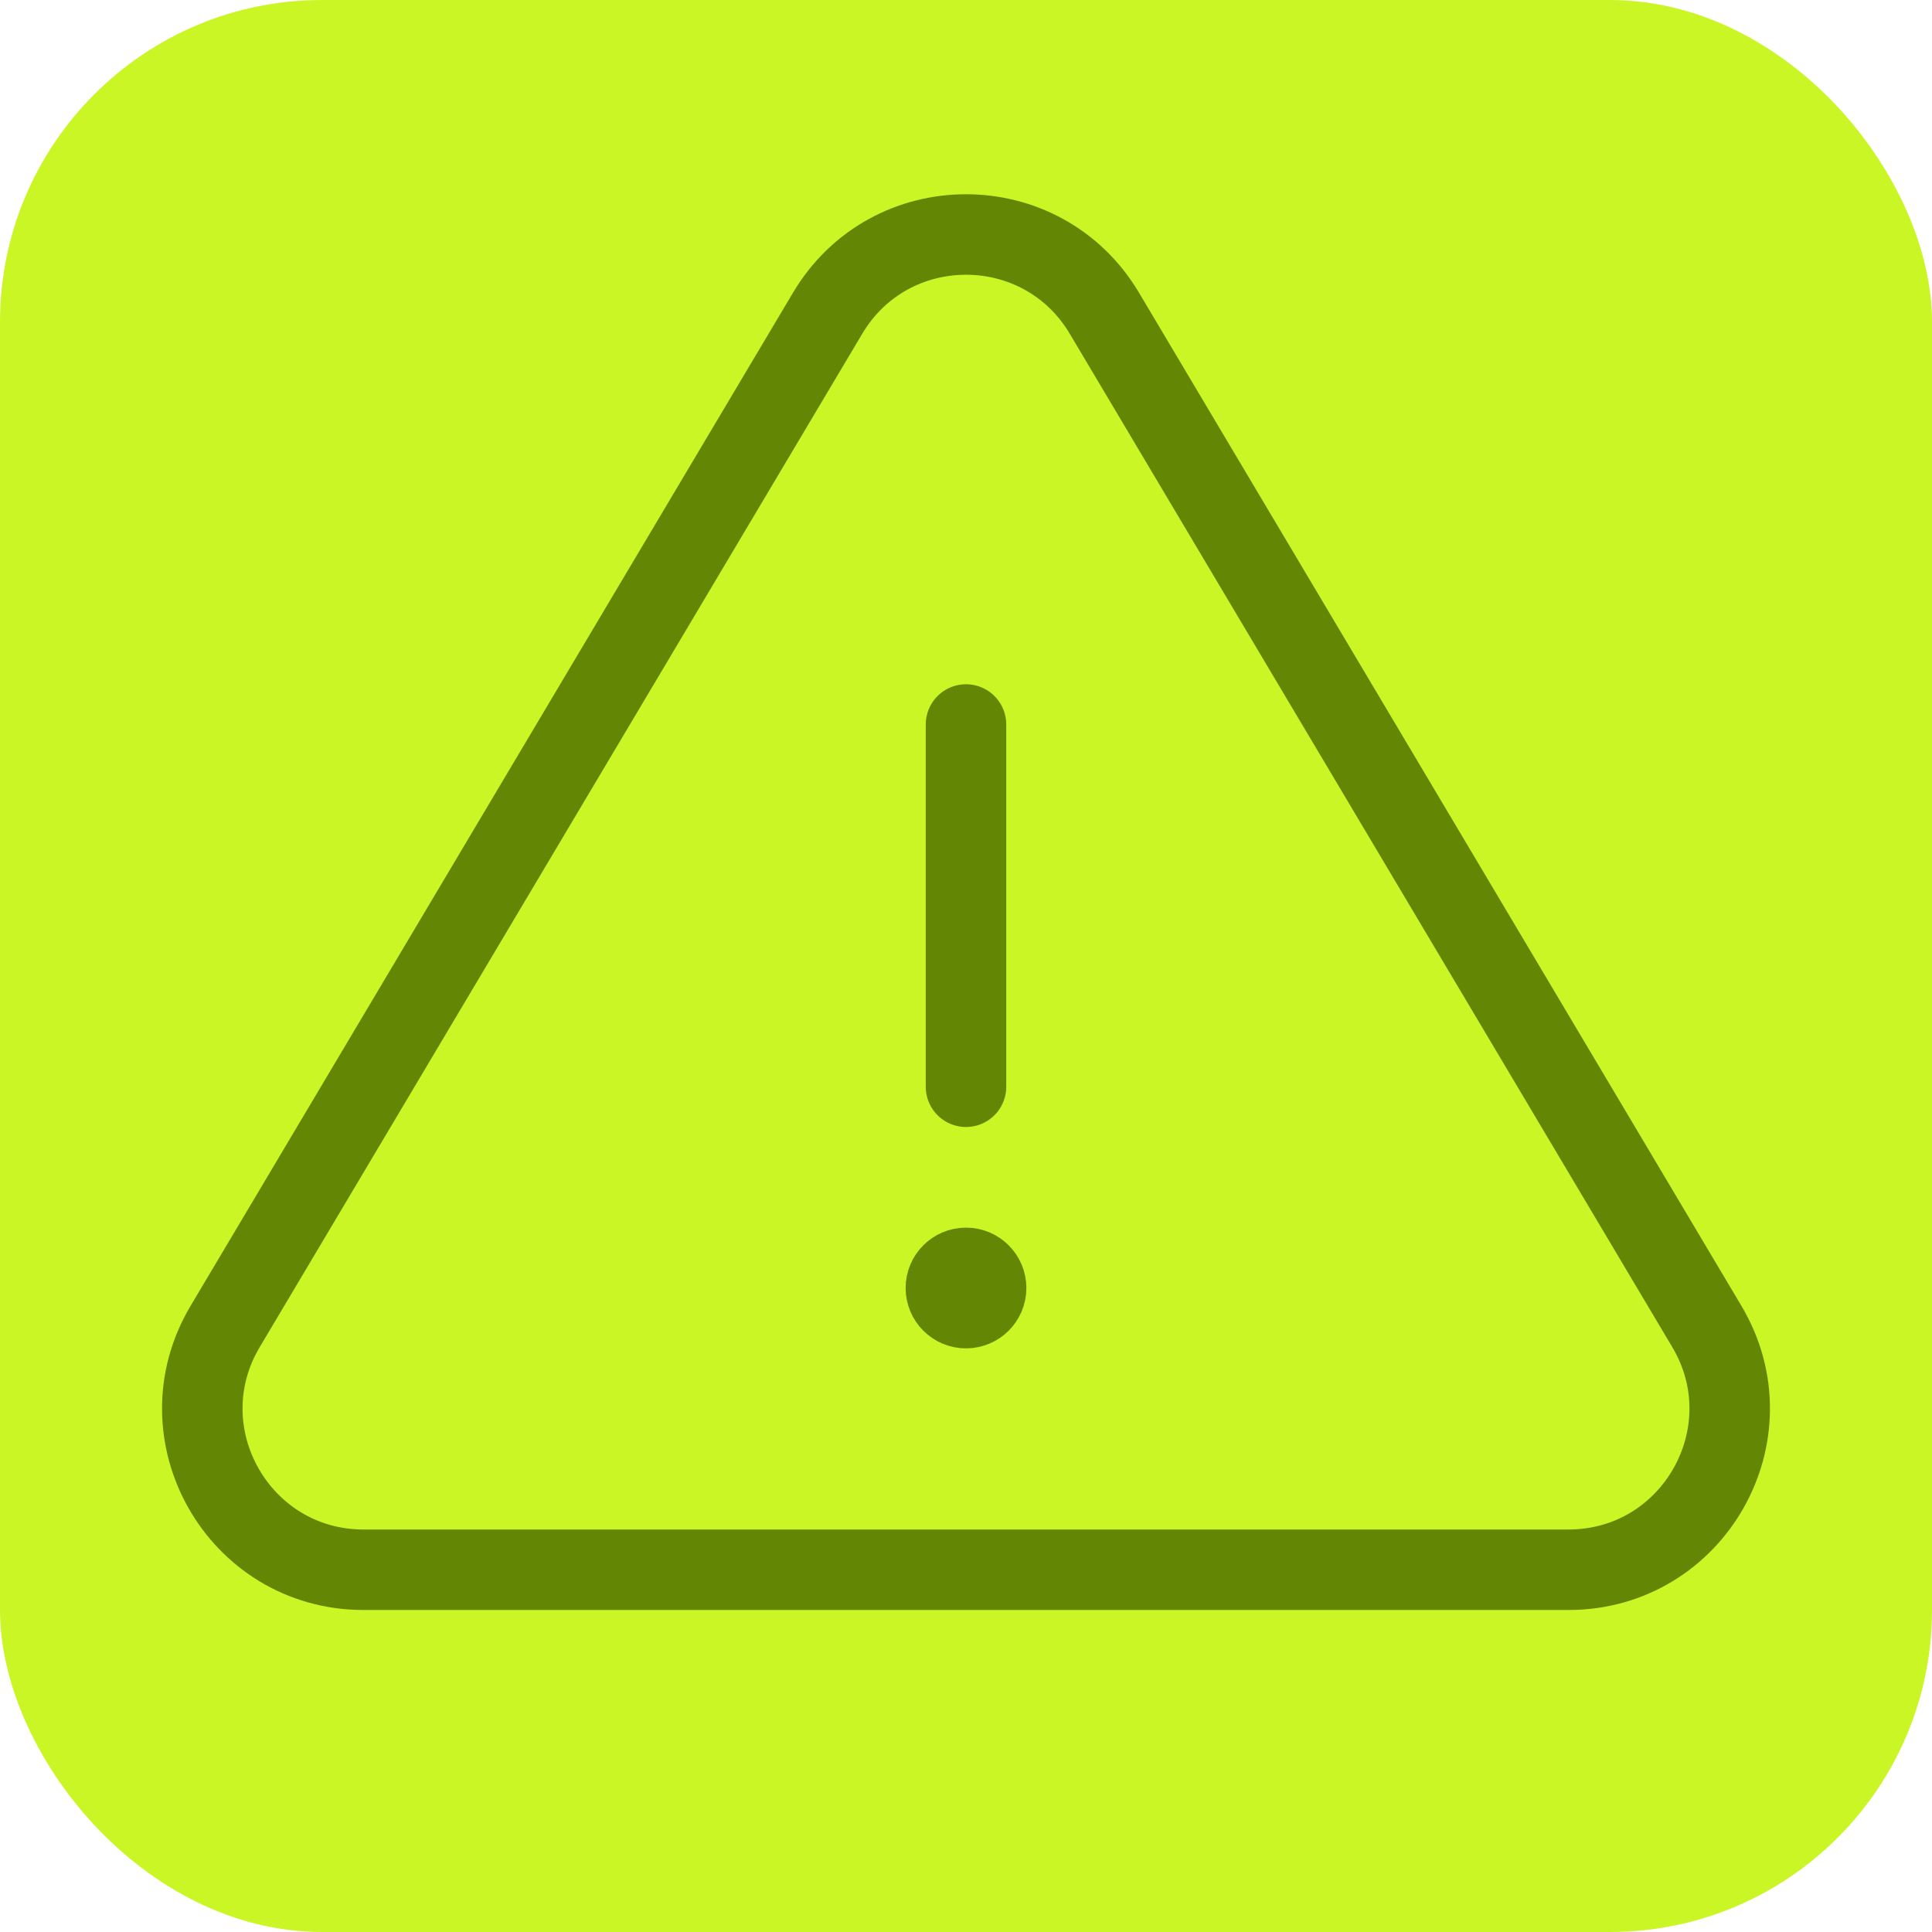 <svg width="24" height="24" viewBox="0 0 24 24" fill="none" xmlns="http://www.w3.org/2000/svg">
<rect width="24" height="24" rx="4" fill="#CAF625"/>
<path d="M12 9V13.5M12 16H12.01M10.281 3.891L2.797 16.478C2.004 17.811 2.965 19.5 4.516 19.5H19.484C21.035 19.5 21.996 17.811 21.203 16.478L13.719 3.891C12.944 2.587 11.056 2.587 10.281 3.891ZM12.25 16C12.25 16.138 12.138 16.25 12 16.25C11.862 16.25 11.75 16.138 11.75 16C11.75 15.862 11.862 15.75 12 15.75C12.138 15.75 12.25 15.862 12.25 16Z" stroke="#648605" stroke-linecap="round"/>
</svg>
